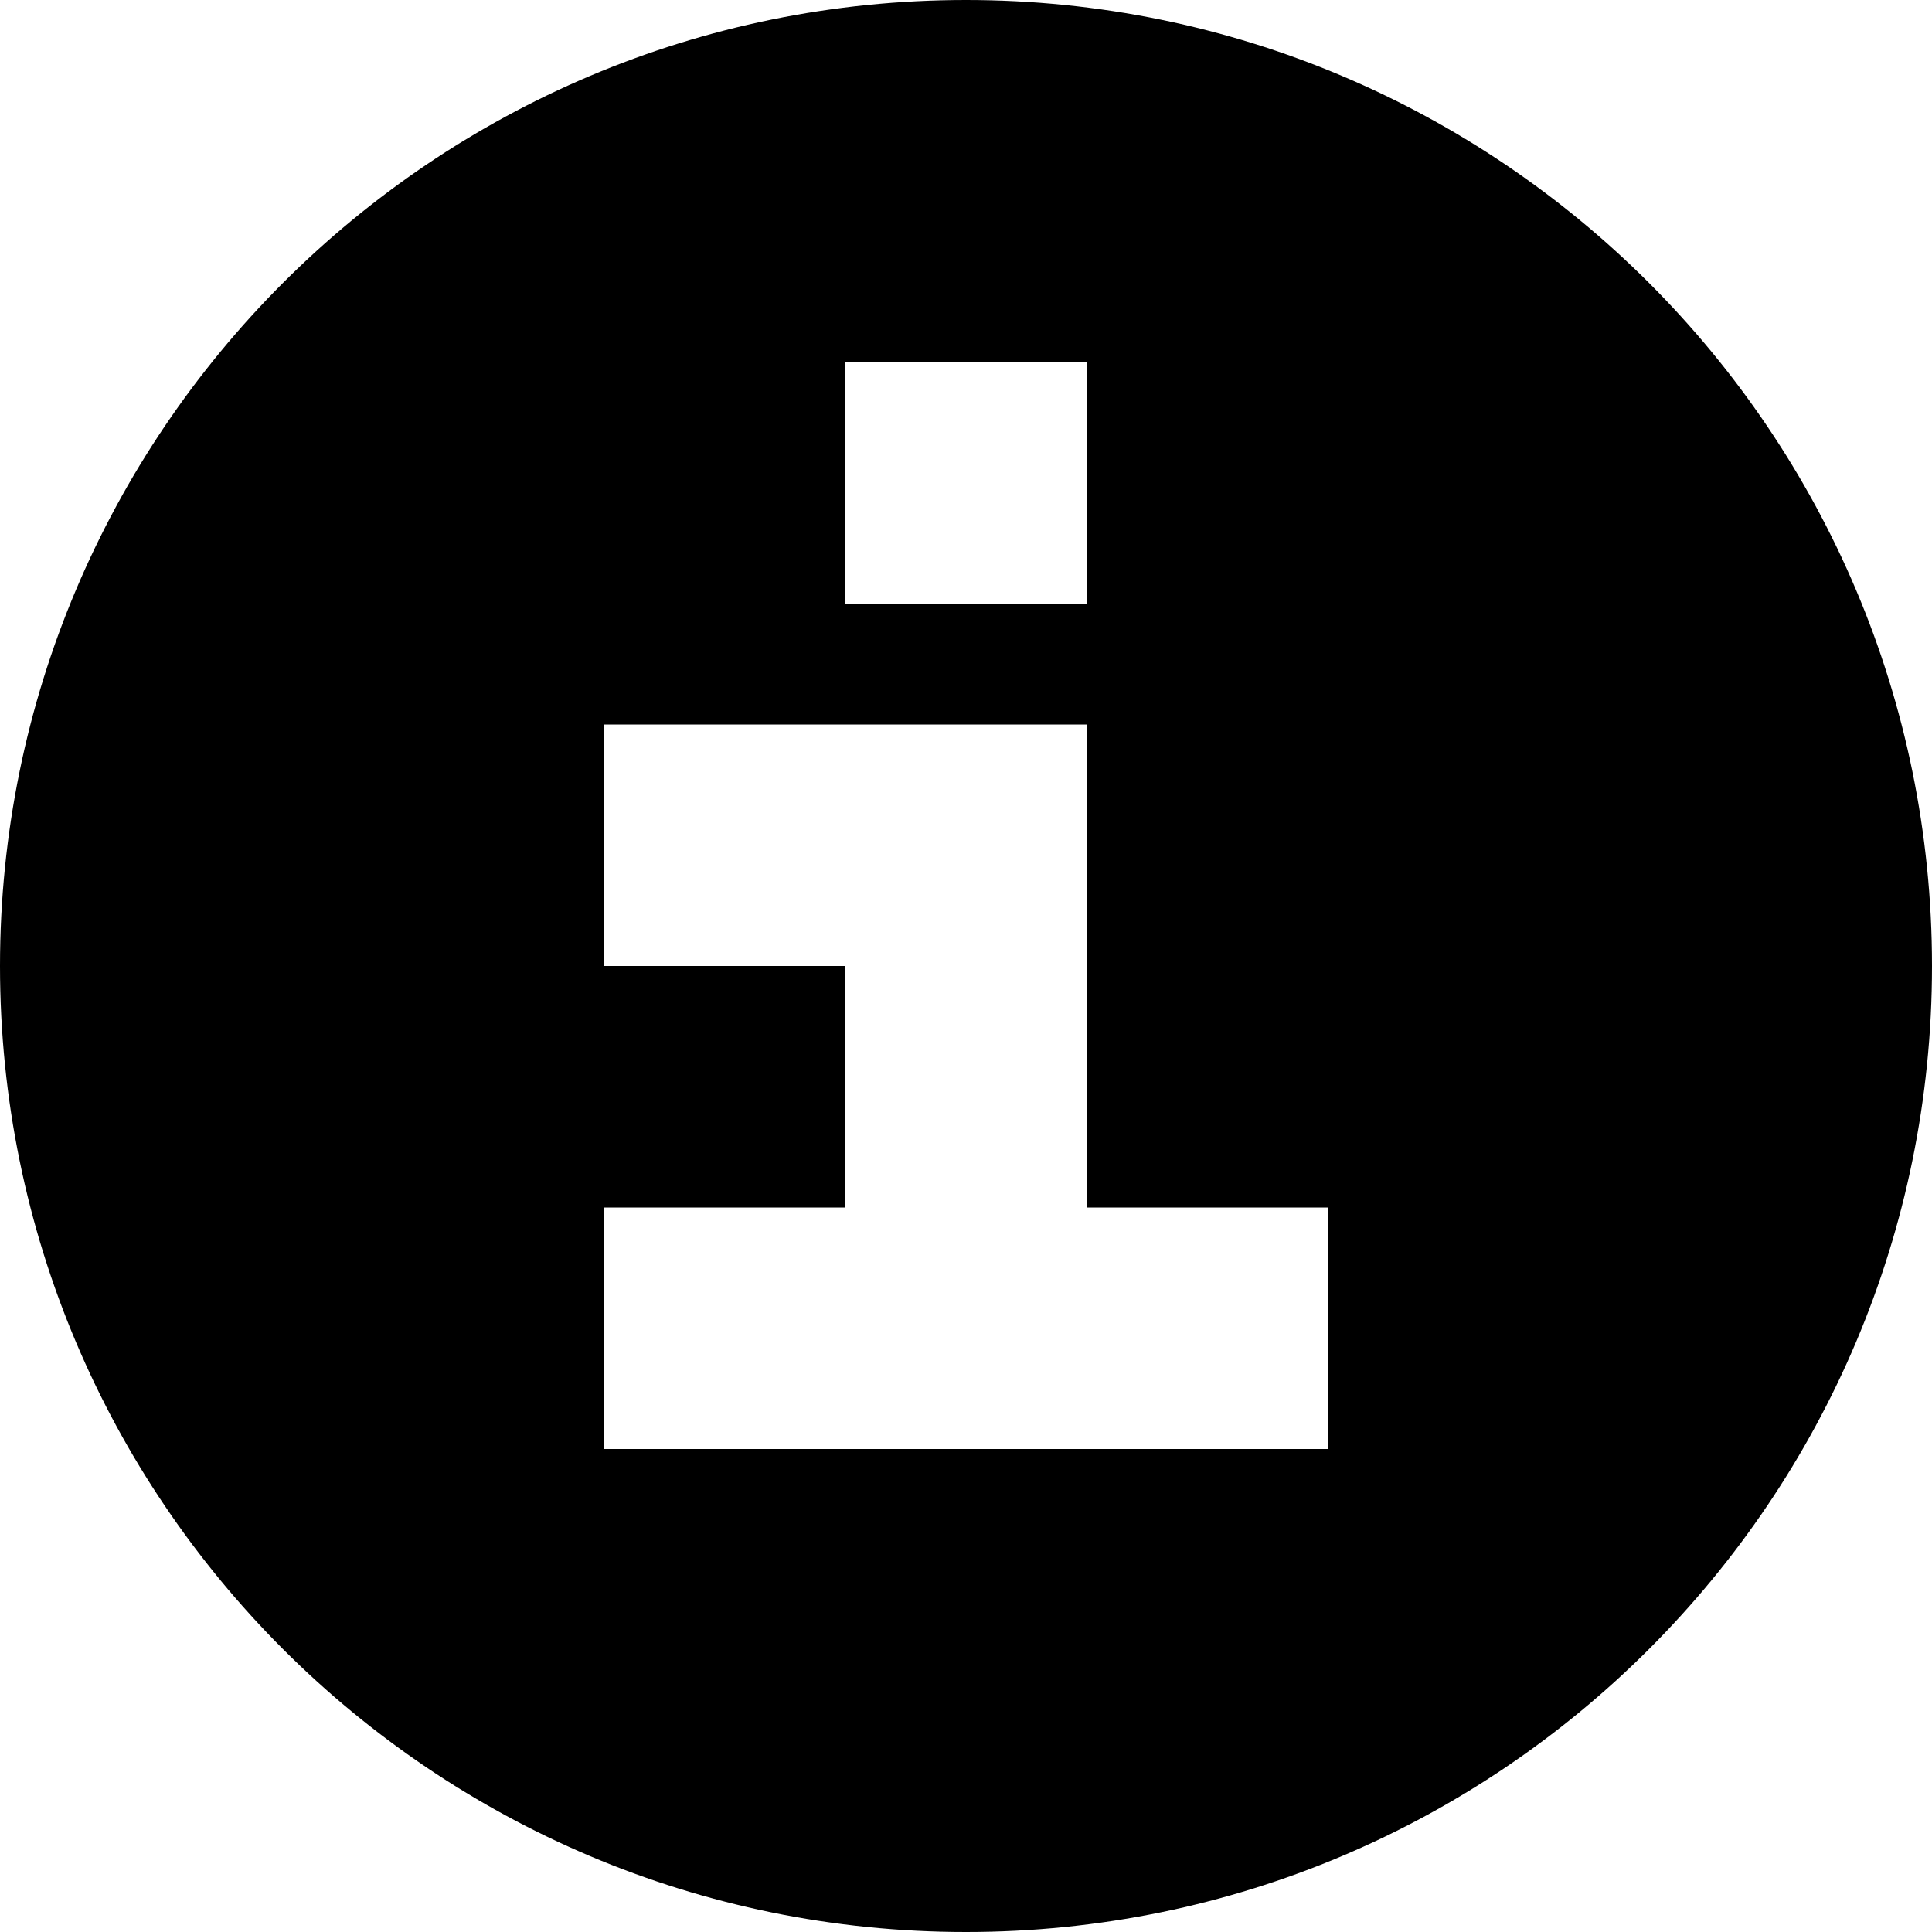 <svg width="16" height="16" viewBox="0 0 16 16"  xmlns="http://www.w3.org/2000/svg">
	<path d="M8 16C12.418 16 16 12.418 16 8C16 3.582 12.418 0 8 0C3.582 0 0 3.582 0 8C0 12.418 3.582 16 8 16ZM7 5V3H9V5H7ZM9 10H11V12H5V10H7V8H5V6H9V10Z"
	      fill="currentColor"/>
</svg>
